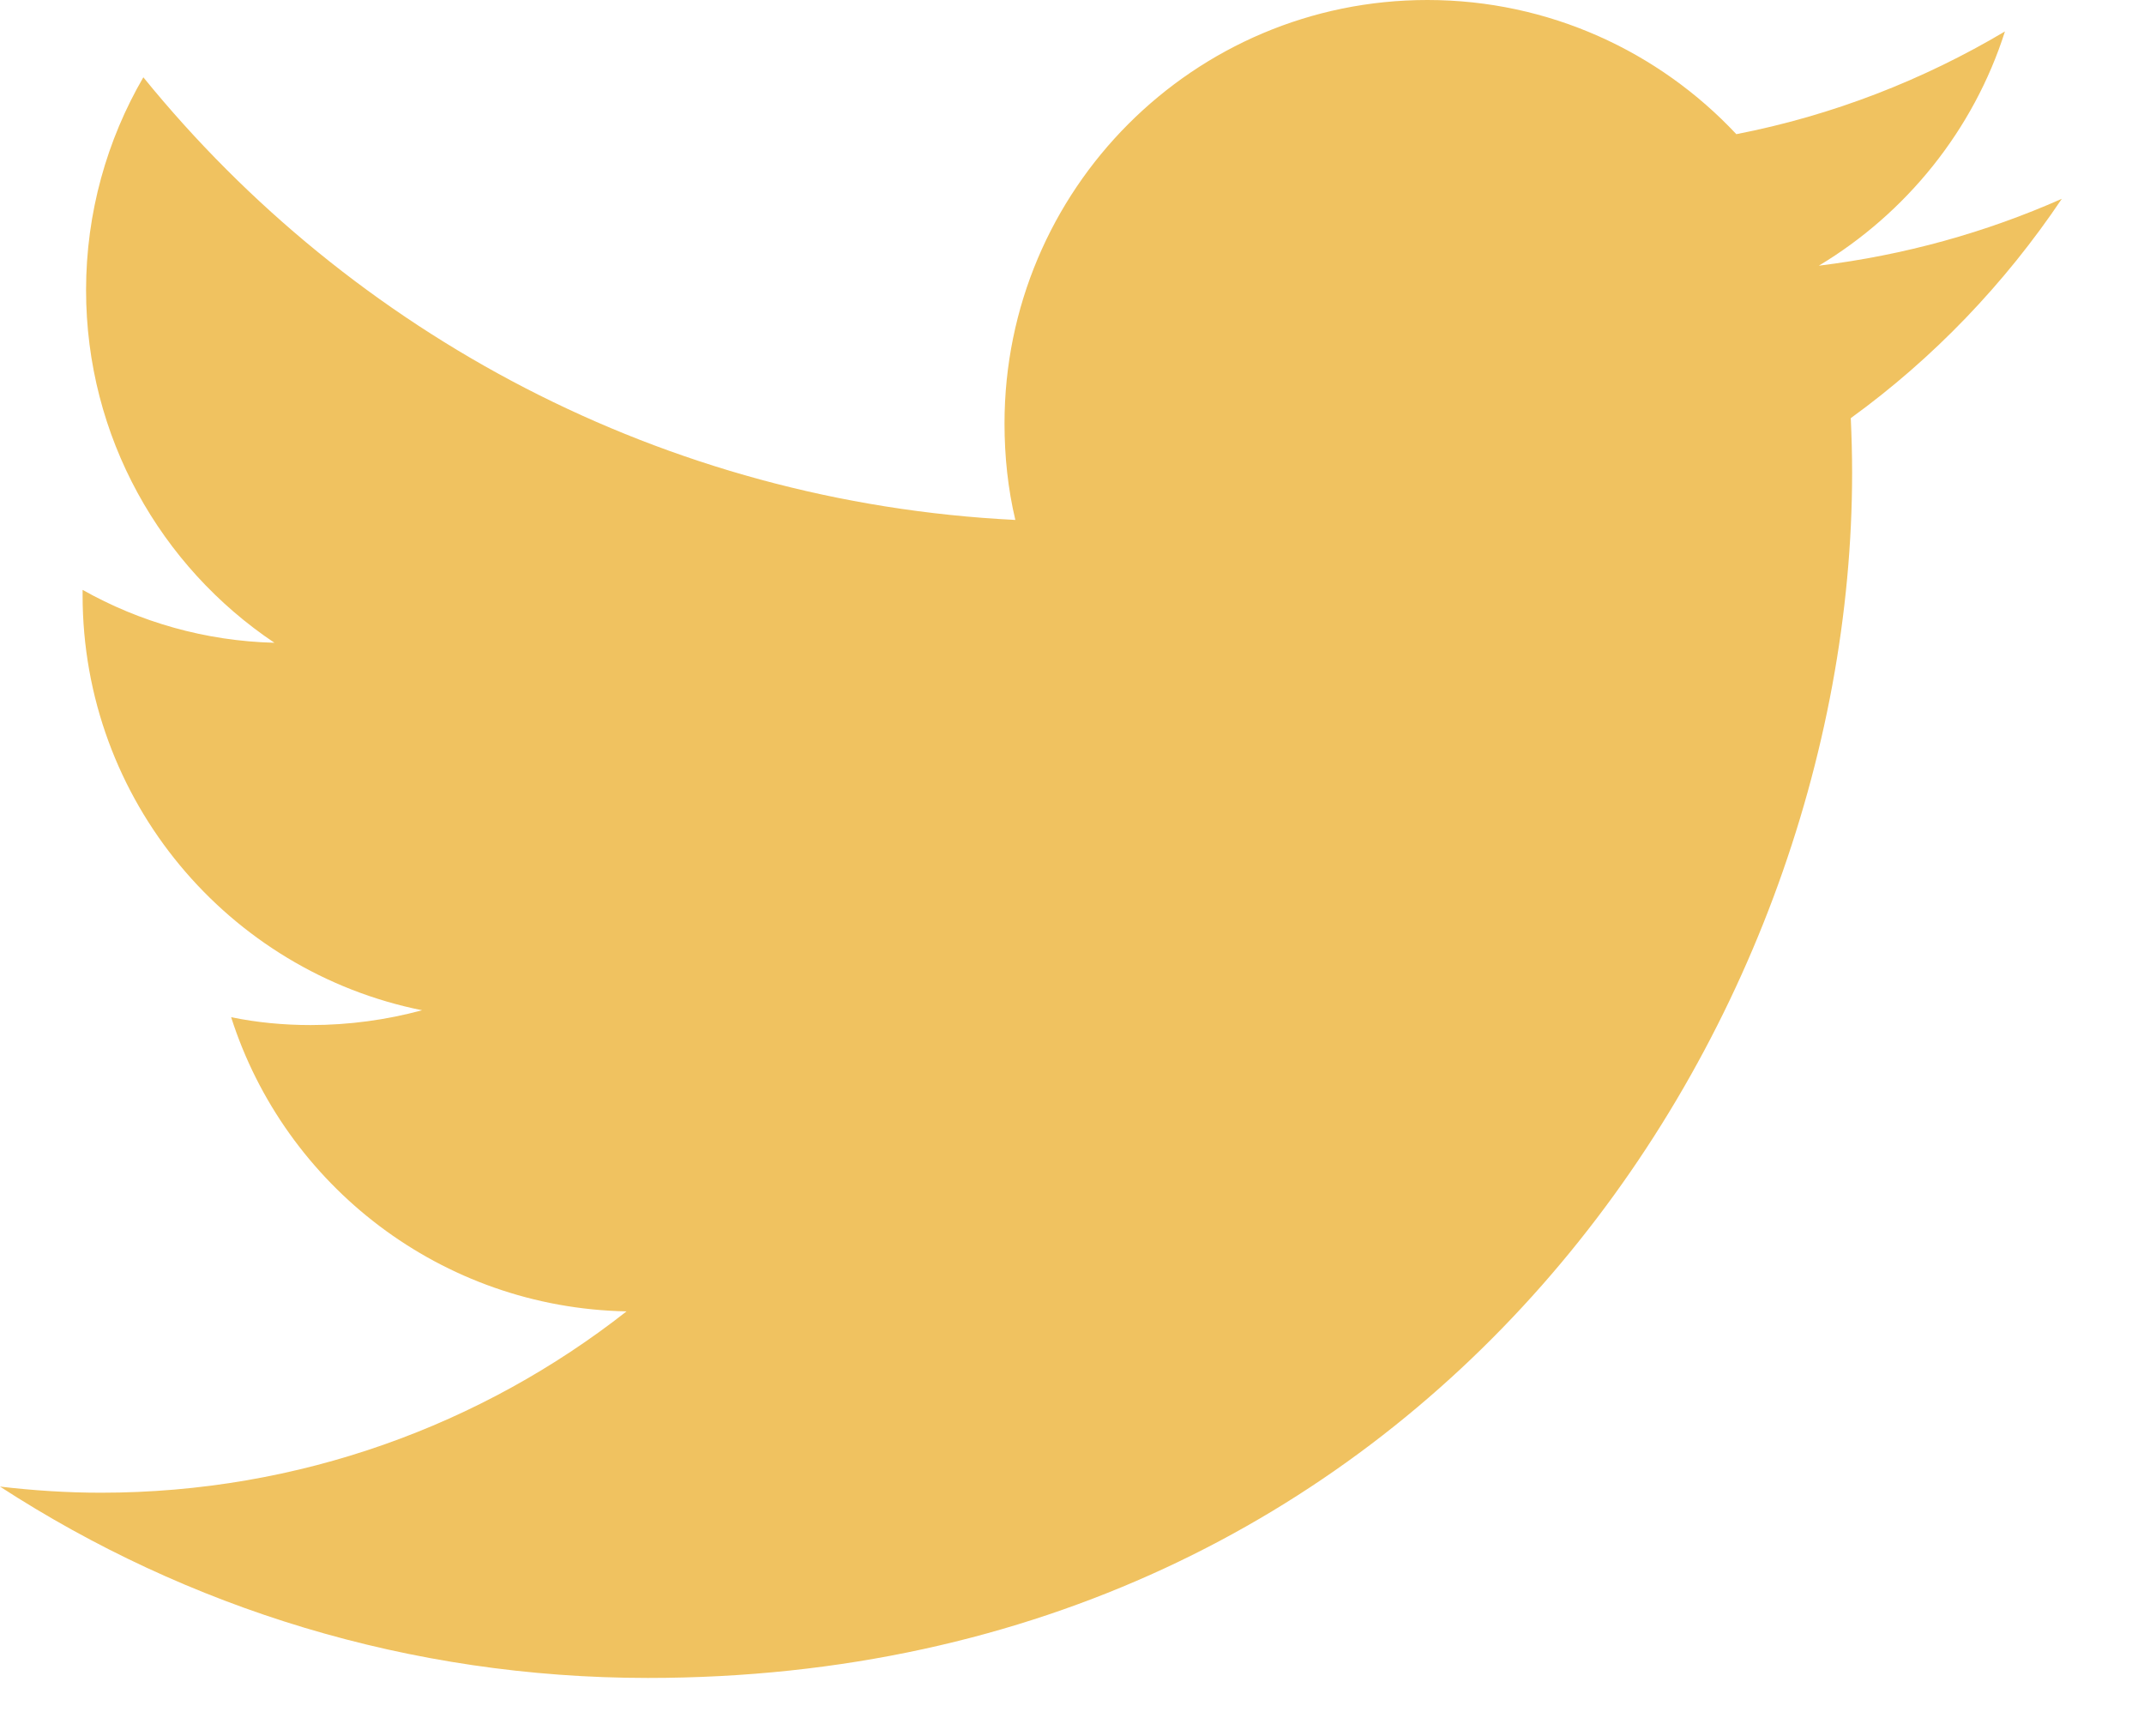 <?xml version="1.0" encoding="UTF-8" standalone="no"?>
<!DOCTYPE svg PUBLIC "-//W3C//DTD SVG 1.1//EN" "http://www.w3.org/Graphics/SVG/1.1/DTD/svg11.dtd">
<svg width="100%" height="100%" viewBox="0 0 21 17" version="1.1" xmlns="http://www.w3.org/2000/svg" xmlns:xlink="http://www.w3.org/1999/xlink" xml:space="preserve" style="fill-rule:evenodd;clip-rule:evenodd;stroke-linejoin:round;stroke-miterlimit:1.414;">
    <g transform="matrix(1,0,0,-1,-20.1,80.433)">
        <path d="M40.295,78.486C39.55,78.156 38.754,77.934 37.915,77.831C38.771,78.345 39.43,79.158 39.738,80.125C38.938,79.65 38.052,79.303 37.107,79.119C36.349,79.928 35.271,80.433 34.081,80.433C31.792,80.433 29.939,78.576 29.939,76.286C29.939,75.961 29.973,75.644 30.045,75.341C26.601,75.512 23.545,77.164 21.504,79.676C21.148,79.064 20.943,78.349 20.943,77.592C20.943,76.154 21.675,74.883 22.788,74.138C22.107,74.155 21.465,74.343 20.909,74.656L20.909,74.605C20.909,72.593 22.338,70.92 24.234,70.539C23.887,70.445 23.519,70.394 23.143,70.394C22.877,70.394 22.616,70.419 22.364,70.471C22.89,68.823 24.422,67.625 26.237,67.59C24.82,66.478 23.031,65.814 21.089,65.814C20.755,65.814 20.425,65.836 20.1,65.874C21.932,64.685 24.11,64 26.446,64C34.072,64 38.241,70.321 38.241,75.803C38.241,75.982 38.236,76.162 38.228,76.338C39.037,76.924 39.738,77.656 40.295,78.486Z" style="fill:#F0C260;fill-rule:nonzero;"/>
    </g>
</svg>
